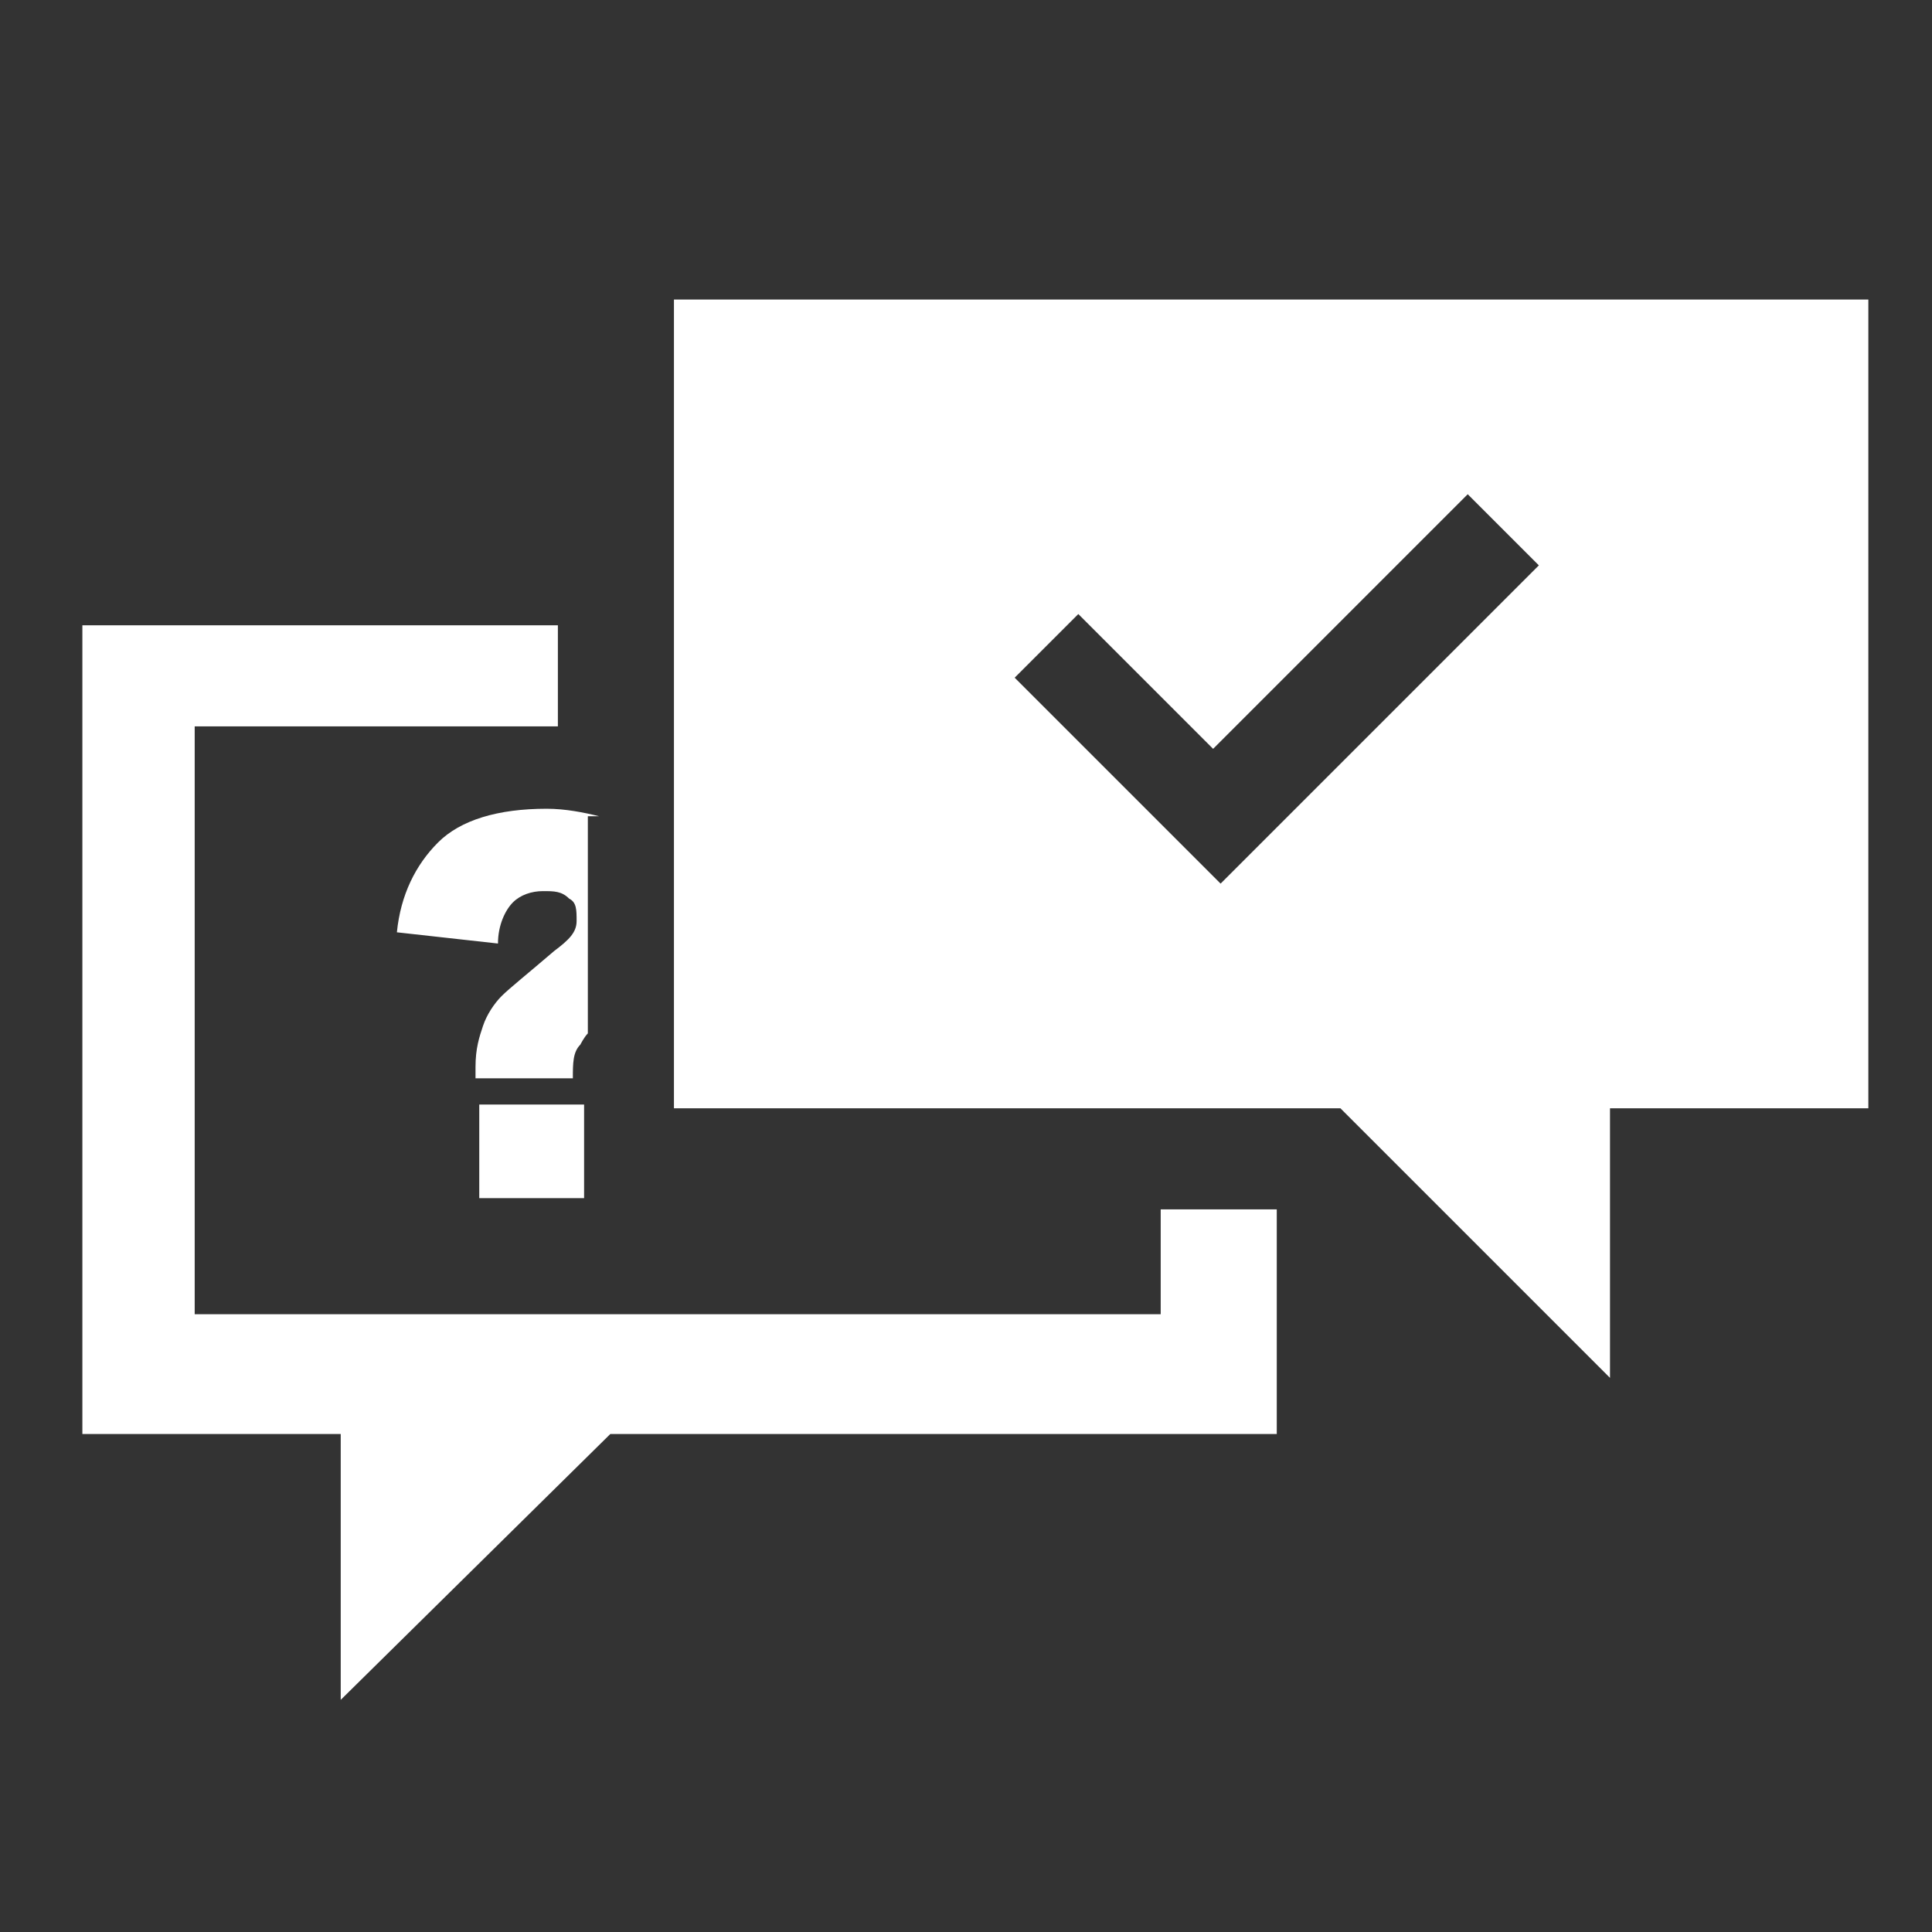 <?xml version="1.0" encoding="UTF-8"?>
<svg id="icon-billing-suport" xmlns="http://www.w3.org/2000/svg" width="51.6" height="51.6" version="1.1" viewBox="0 0 51.6 51.6">
  <rect x="0" y="0" width="51.6" height="51.6" fill="#333333" stroke="none"/>
  <!-- Generator: Adobe Illustrator 29.0.1, SVG Export Plug-In . SVG Version: 2.1.0 Build 192)  -->
  <defs>
    <style>
      .st0 {
        fill: #fff;
      }
    </style>
  </defs>
  <polygon class="st0" points="31 32.3 31 35.1 5.2 35.1 5.2 19.4 14.9 19.4 14.9 16.7 2.2 16.7 2.2 38.3 9.1 38.3 9.1 45.4 16.3 38.3 34.1 38.3 34.1 32.3 31 32.3"/>
  <g>
    <path class="st0" d="M16,21.8c-.4-.1-.9-.2-1.4-.2-1.3,0-2.3.3-2.9.9-.6.6-1,1.4-1.1,2.4l2.7.3c0-.5.2-.9.4-1.1.2-.2.5-.3.8-.3s.5,0,.7.2c.2.1.2.3.2.6s-.2.5-.6.8c-.7.6-1.2,1-1.4,1.2-.2.2-.4.5-.5.8-.1.3-.2.6-.2,1.1v.3h2.6c0-.4,0-.7.2-.9,0,0,.1-.2.2-.3v-5.8Z"/>
    <rect class="st0" x="12.8" y="29.5" width="2.8" height="2.5"/>
  </g>
  <path class="st0" d="M18,8v21.6h17.8l7.2,7.2v-7.2h6.9V8h-31.9ZM32.6,23.6l-5.5-5.5,1.7-1.7,3.6,3.6,6.8-6.8,1.9,1.9-8.5,8.5Z"/>
</svg>